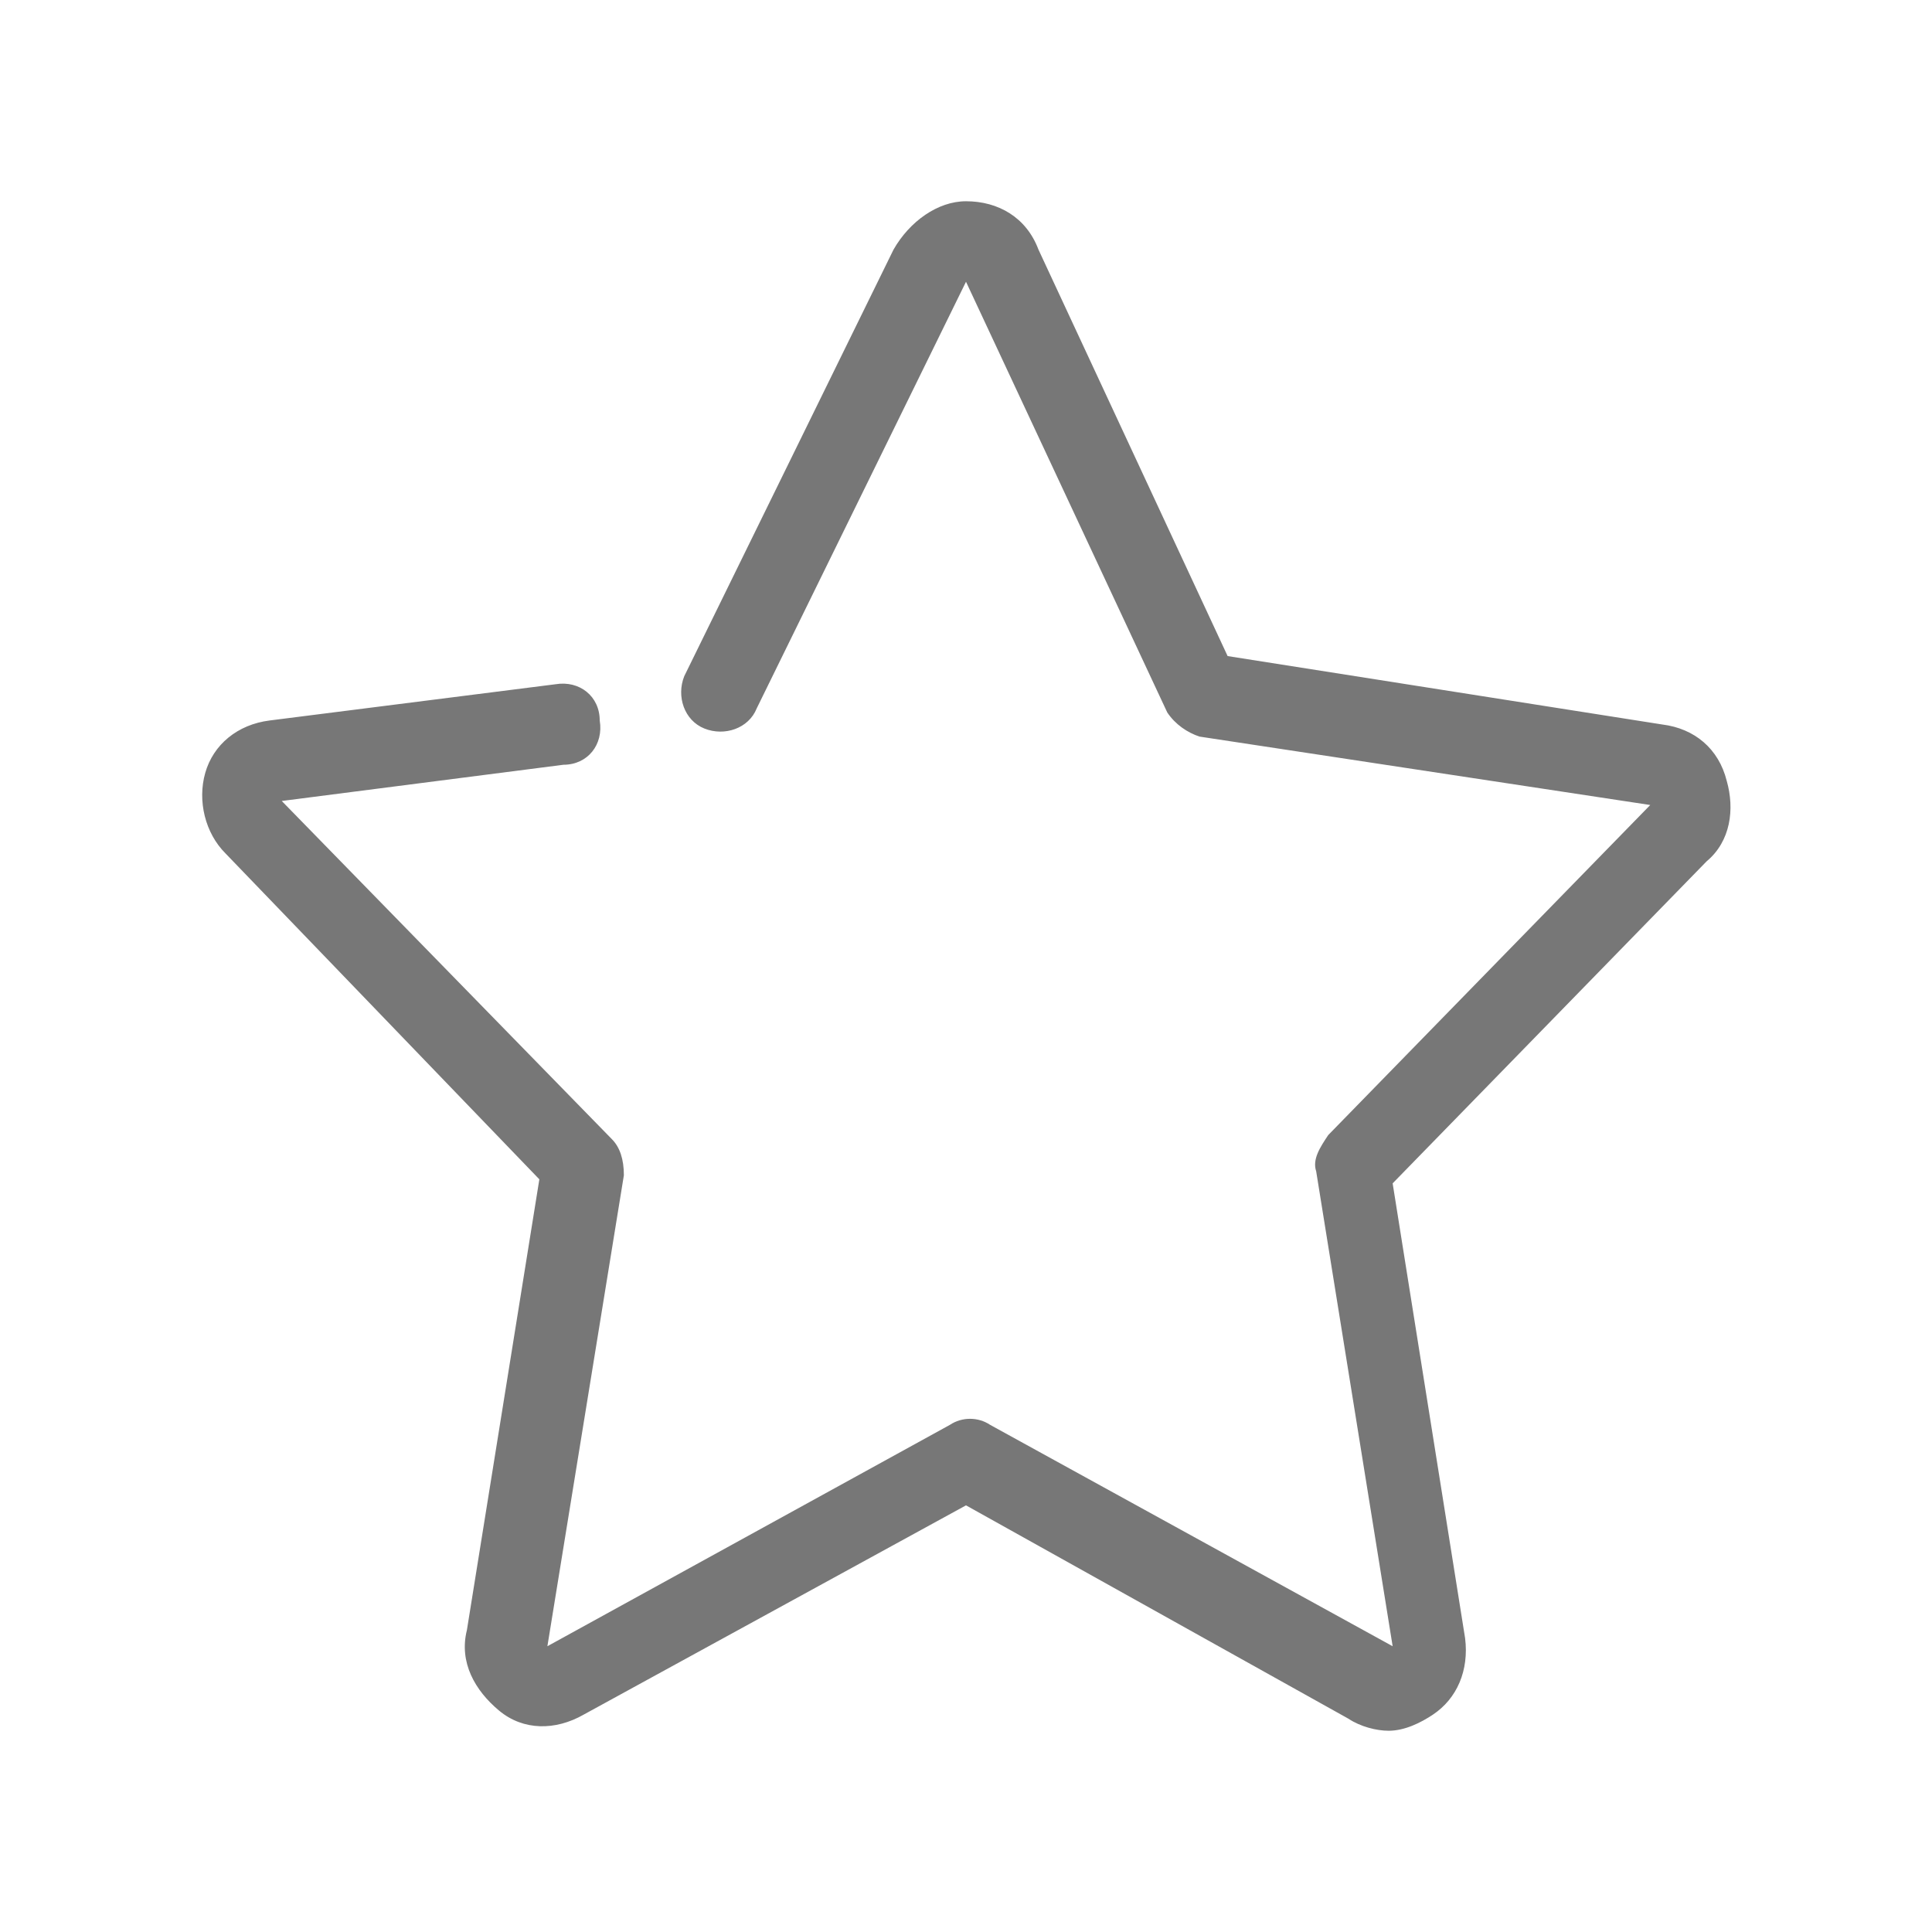 <?xml version="1.0" standalone="no"?><!DOCTYPE svg PUBLIC "-//W3C//DTD SVG 1.1//EN" "http://www.w3.org/Graphics/SVG/1.1/DTD/svg11.dtd"><svg t="1517388271081" class="icon" style="" viewBox="0 0 1024 1024" version="1.1" xmlns="http://www.w3.org/2000/svg" p-id="5413" xmlns:xlink="http://www.w3.org/1999/xlink" width="25" height="25"><defs><style type="text/css"></style></defs><path d="M736 917.333c-6.4 0-14.933-2.133-21.333-6.4L512 797.867l-202.667 110.933c-14.933 8.533-32 8.533-44.8-2.133-12.8-10.667-21.333-25.6-17.067-42.667l38.4-238.933-166.4-172.8c-10.667-10.667-14.933-27.733-10.667-42.667 4.267-14.933 17.067-25.6 34.133-27.733l151.467-19.2c12.8-2.133 23.467 6.4 23.467 19.2 2.133 12.8-6.4 23.467-19.2 23.467l-149.333 19.2 174.933 179.2c4.267 4.267 6.4 10.667 6.4 19.2l-40.533 249.6 213.333-117.333c6.4-4.267 14.933-4.267 21.333 0l213.333 117.333-40.533-251.733c-2.133-6.4 2.133-12.8 6.4-19.2l170.667-174.933-238.933-36.267c-6.4-2.133-12.8-6.4-17.067-12.8L512 149.333l-110.933 226.133c-4.267 10.667-17.067 14.933-27.733 10.667-10.667-4.267-14.933-17.067-10.667-27.733l110.933-226.133C482.133 117.333 497.067 106.667 512 106.667c17.067 0 32 8.533 38.4 25.6l100.267 215.467L881.067 384c17.067 2.133 29.867 12.8 34.133 29.867 4.267 14.933 2.133 32-10.667 42.667l-166.4 170.667 38.4 241.067c2.133 17.067-4.267 32-17.067 40.533-6.4 4.267-14.933 8.533-23.467 8.533z" p-id="5414" fill="#777777"></path></svg>